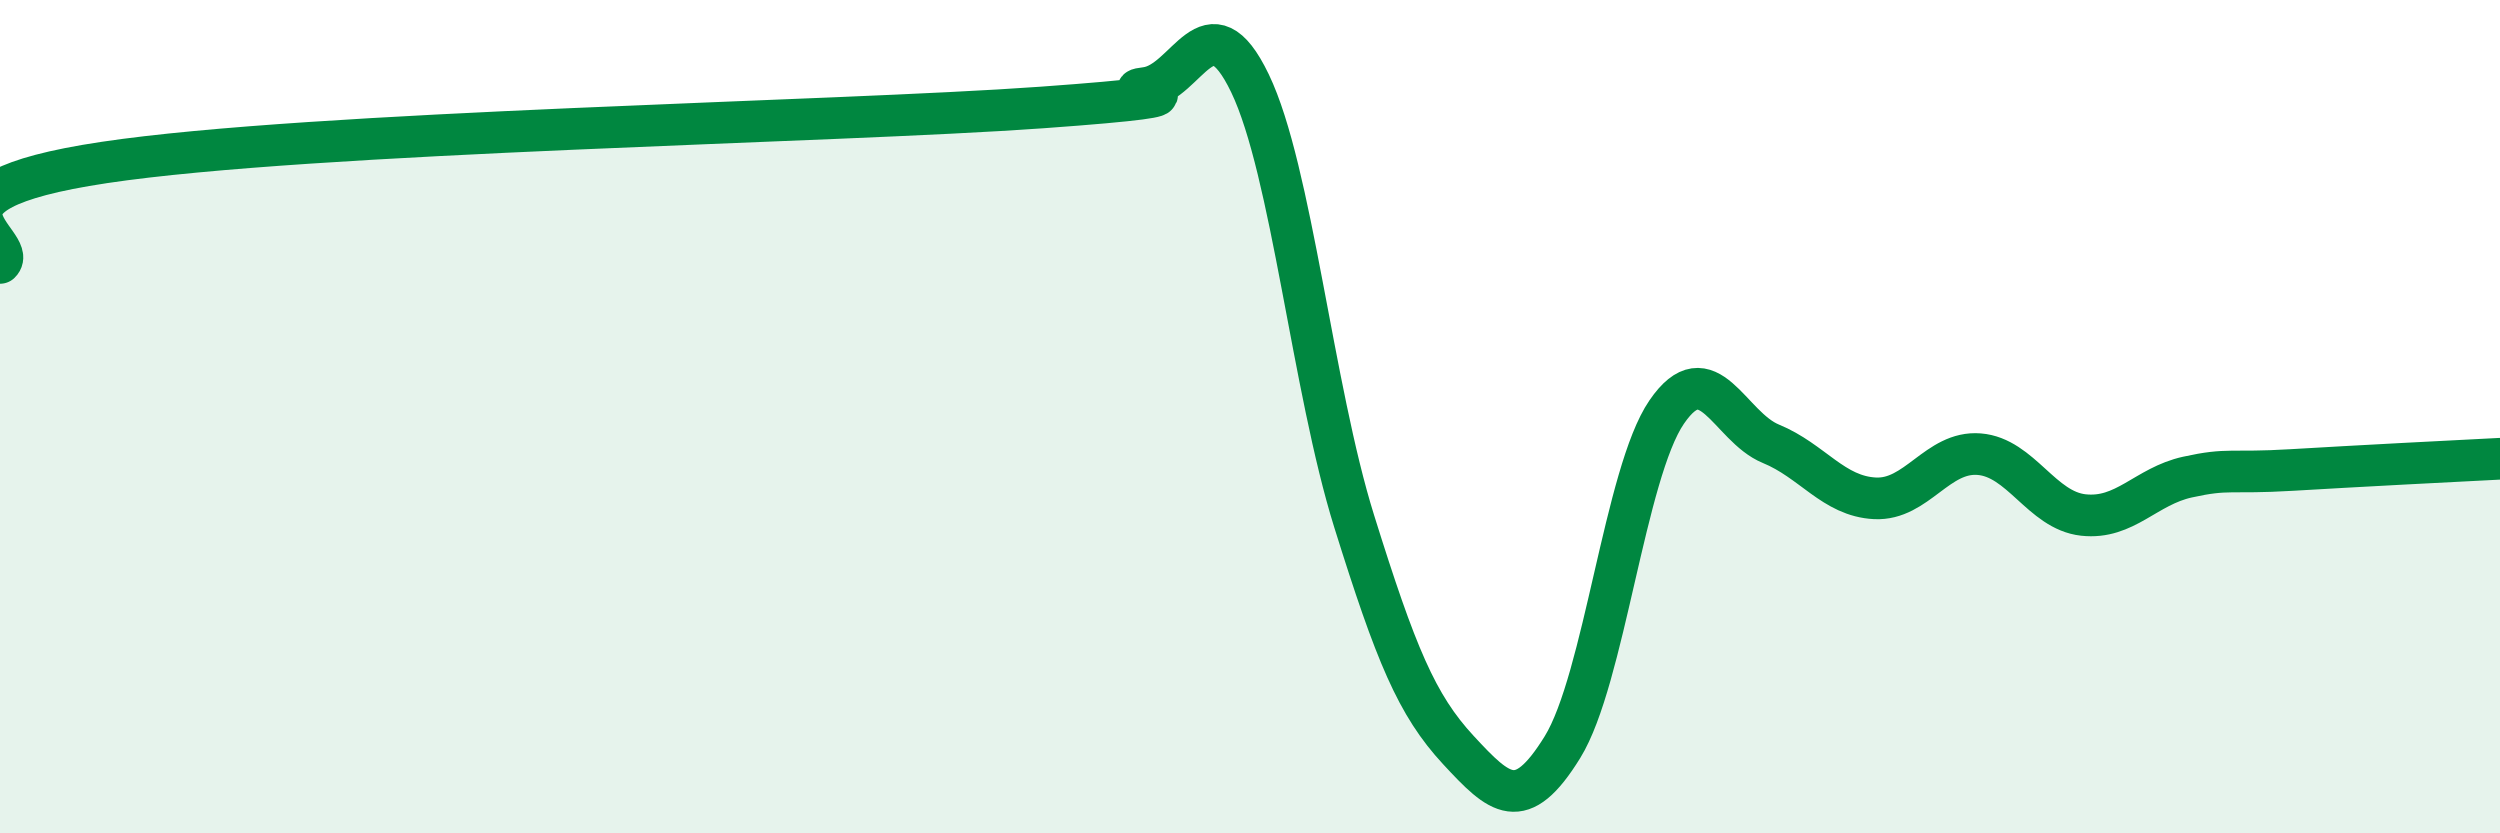 
    <svg width="60" height="20" viewBox="0 0 60 20" xmlns="http://www.w3.org/2000/svg">
      <path
        d="M 0,6.31 C 0.5,5.83 -2.5,4.65 2.5,3.9 C 7.5,3.15 20,2.94 25,2.58 C 30,2.22 26.5,2.23 27.5,2.11 C 28.5,1.99 29,-0.08 30,2 C 31,4.08 31.5,9.31 32.5,12.51 C 33.5,15.71 34,16.92 35,18 C 36,19.08 36.5,19.55 37.5,17.93 C 38.5,16.31 39,11.35 40,9.89 C 41,8.43 41.5,10.24 42.5,10.65 C 43.5,11.06 44,11.91 45,11.96 C 46,12.01 46.5,10.82 47.5,10.9 C 48.5,10.98 49,12.25 50,12.36 C 51,12.47 51.5,11.67 52.5,11.45 C 53.5,11.23 53.5,11.37 55,11.28 C 56.5,11.19 59,11.06 60,11.01L60 20L0 20Z"
        fill="#008740"
        opacity="0.1"
        stroke-linecap="round"
        stroke-linejoin="round"
      />
      <path
        d="M 0,6.31 C 0.5,5.83 -2.5,4.65 2.5,3.9 C 7.5,3.15 20,2.94 25,2.58 C 30,2.22 26.5,2.23 27.5,2.11 C 28.5,1.99 29,-0.08 30,2 C 31,4.08 31.5,9.31 32.5,12.51 C 33.5,15.71 34,16.92 35,18 C 36,19.08 36.5,19.55 37.5,17.93 C 38.5,16.31 39,11.35 40,9.89 C 41,8.43 41.5,10.24 42.5,10.65 C 43.5,11.06 44,11.91 45,11.96 C 46,12.01 46.5,10.82 47.5,10.9 C 48.5,10.98 49,12.25 50,12.36 C 51,12.47 51.5,11.67 52.5,11.45 C 53.5,11.23 53.5,11.37 55,11.28 C 56.5,11.19 59,11.06 60,11.01"
        stroke="#008740"
        stroke-width="1"
        fill="none"
        stroke-linecap="round"
        stroke-linejoin="round"
      />
    </svg>
  